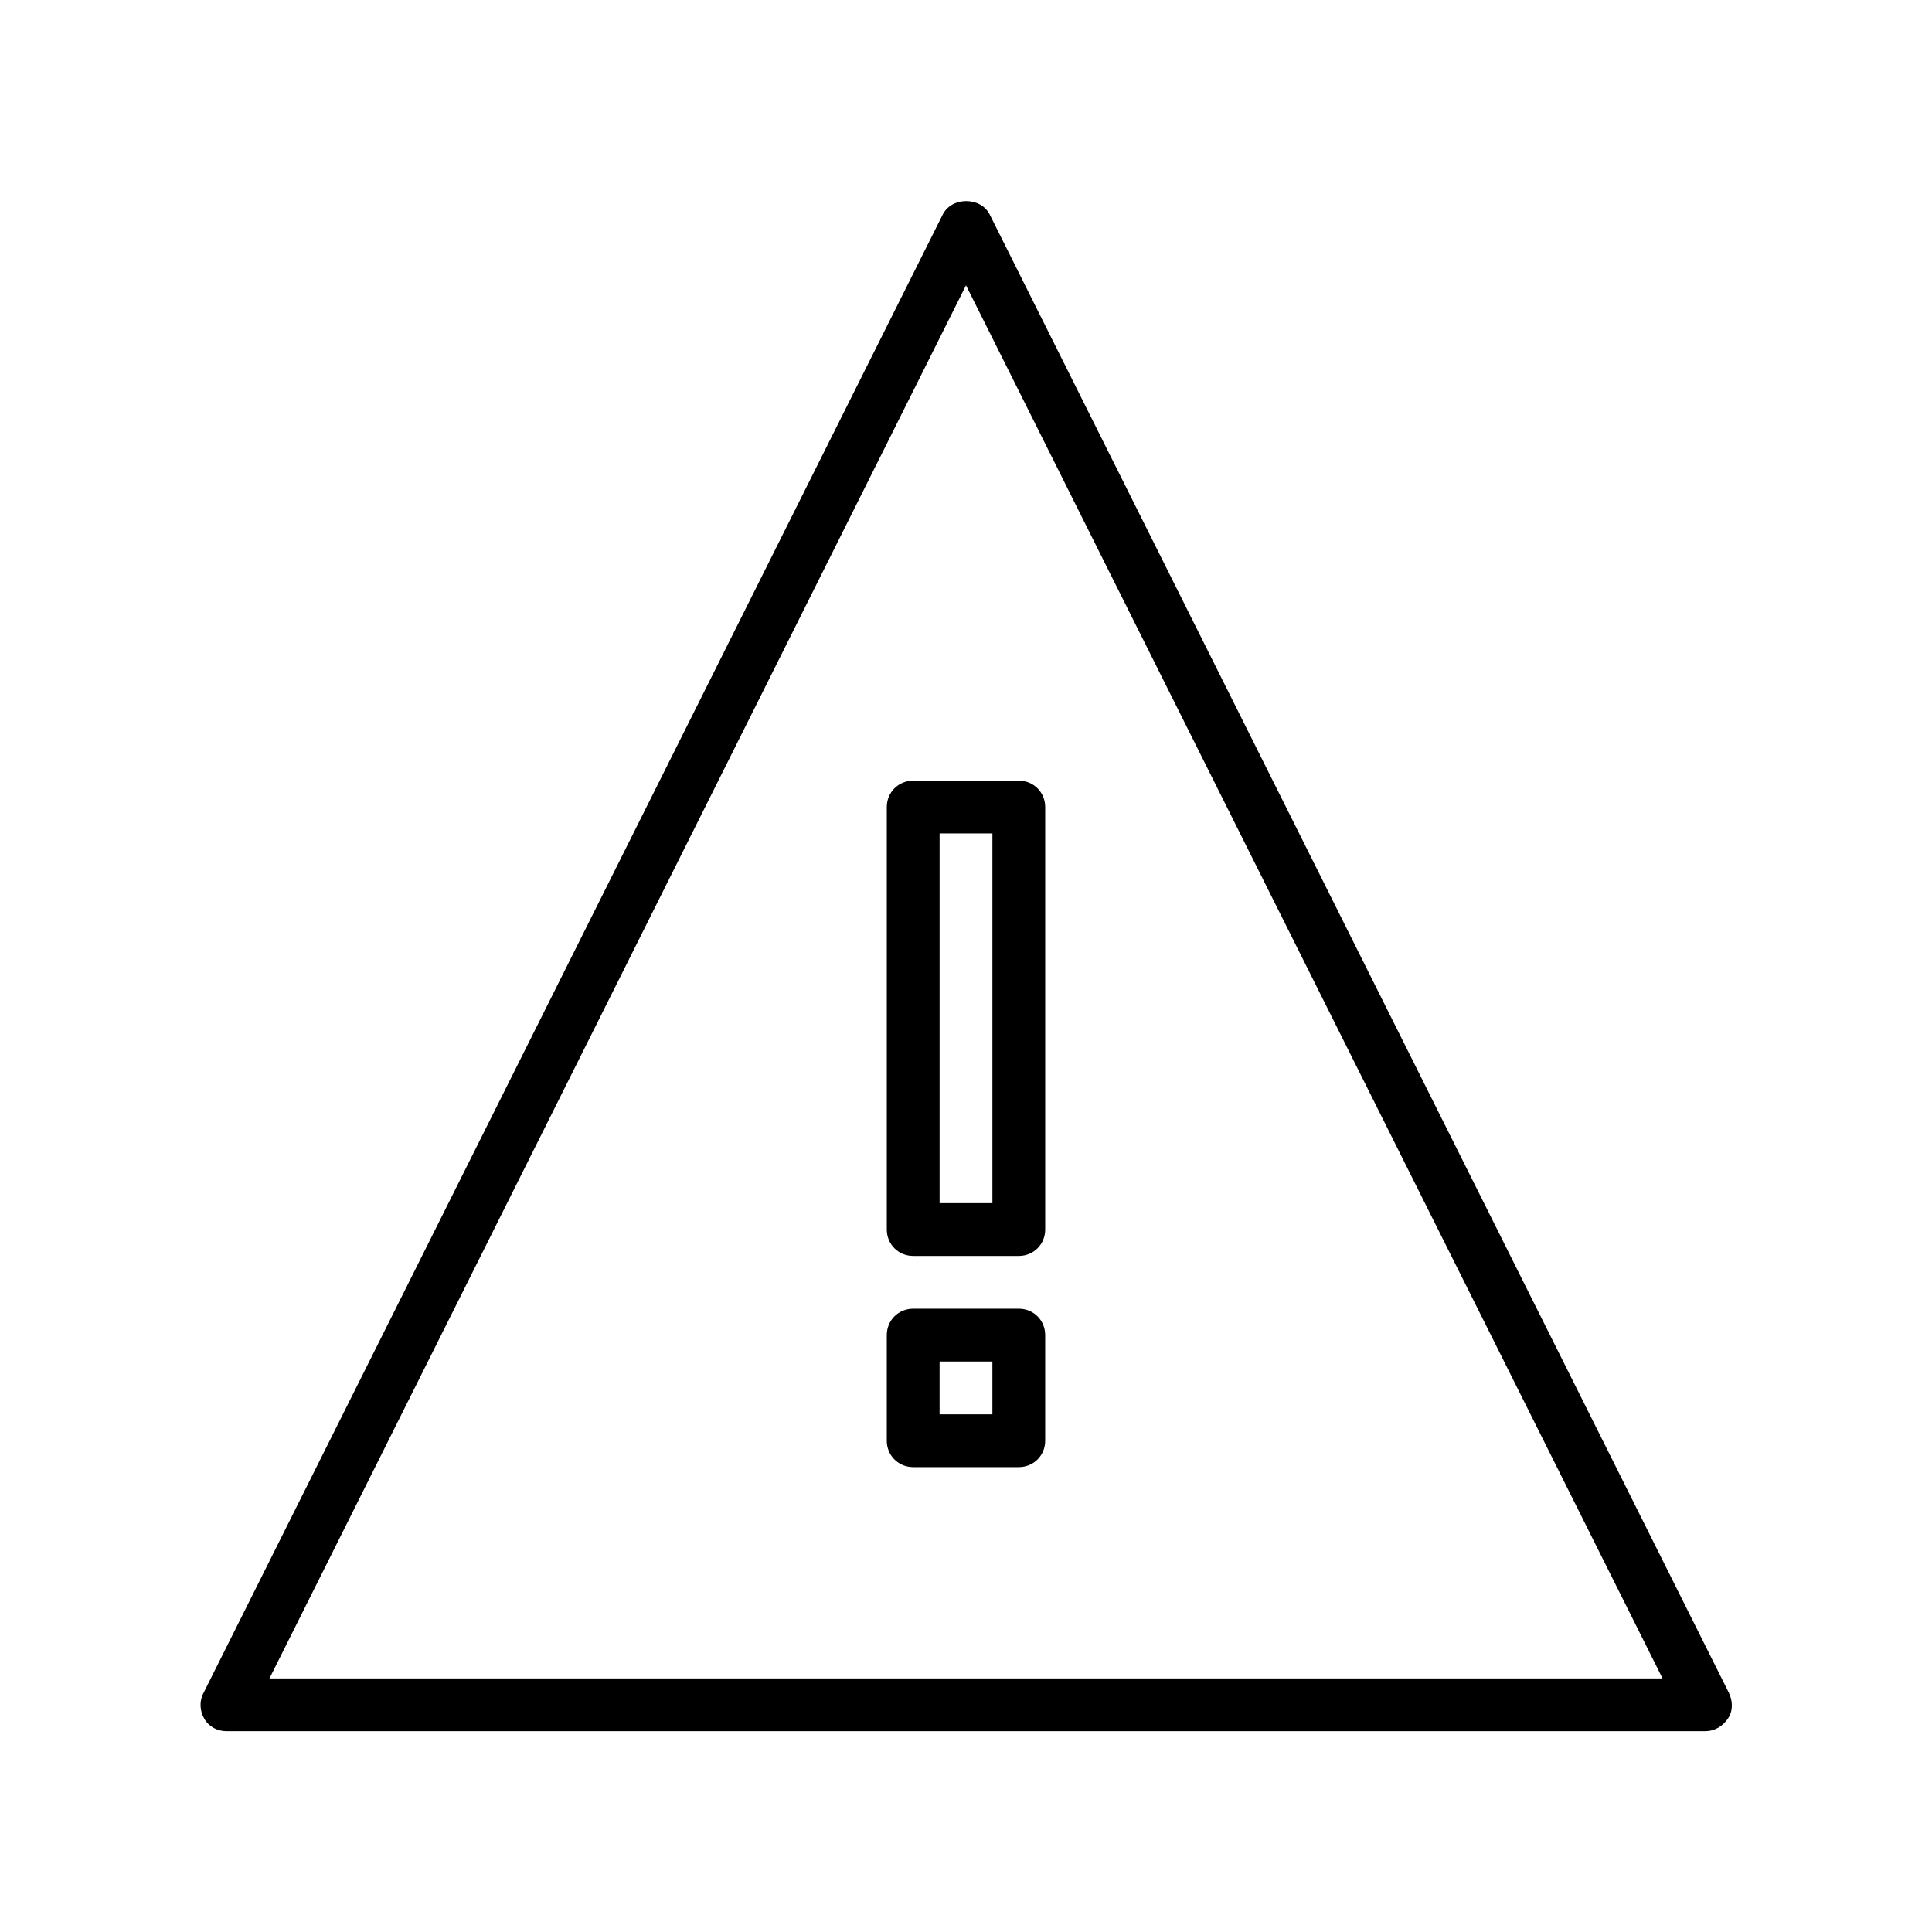 <?xml version="1.0" encoding="UTF-8"?>
<!-- Uploaded to: SVG Repo, www.svgrepo.com, Generator: SVG Repo Mixer Tools -->
<svg fill="#000000" width="800px" height="800px" version="1.1" viewBox="144 144 512 512" xmlns="http://www.w3.org/2000/svg">
 <g>
  <path d="m602.22 592.71-195.93-391.85c-2.379-4.758-10.078-4.758-12.457 0l-195.93 391.85c-1.121 2.098-0.98 4.758 0.281 6.856 1.258 2.102 3.5 3.219 5.879 3.219h391.85c2.379 0 4.617-1.258 6.019-3.359 1.395-2.098 1.258-4.617 0.277-6.715zm-386.81-3.918 184.59-369.18 184.59 369.18z"/>
  <path d="m379.01 357.88v111.96c0 3.918 3.078 6.996 6.996 6.996h27.988c3.918 0 6.996-3.078 6.996-6.996v-111.96c0-3.918-3.078-6.996-6.996-6.996h-27.988c-3.918 0-6.996 3.078-6.996 6.996zm13.992 6.996h13.996v97.965h-13.996z"/>
  <path d="m413.99 490.82h-27.988c-3.918 0-6.996 3.078-6.996 6.996v27.988c0 3.918 3.078 6.996 6.996 6.996h27.988c3.918 0 6.996-3.078 6.996-6.996v-27.988c0.004-3.918-3.078-6.996-6.996-6.996zm-6.996 27.988h-13.996v-13.996h13.996z"/>
 </g>
</svg>